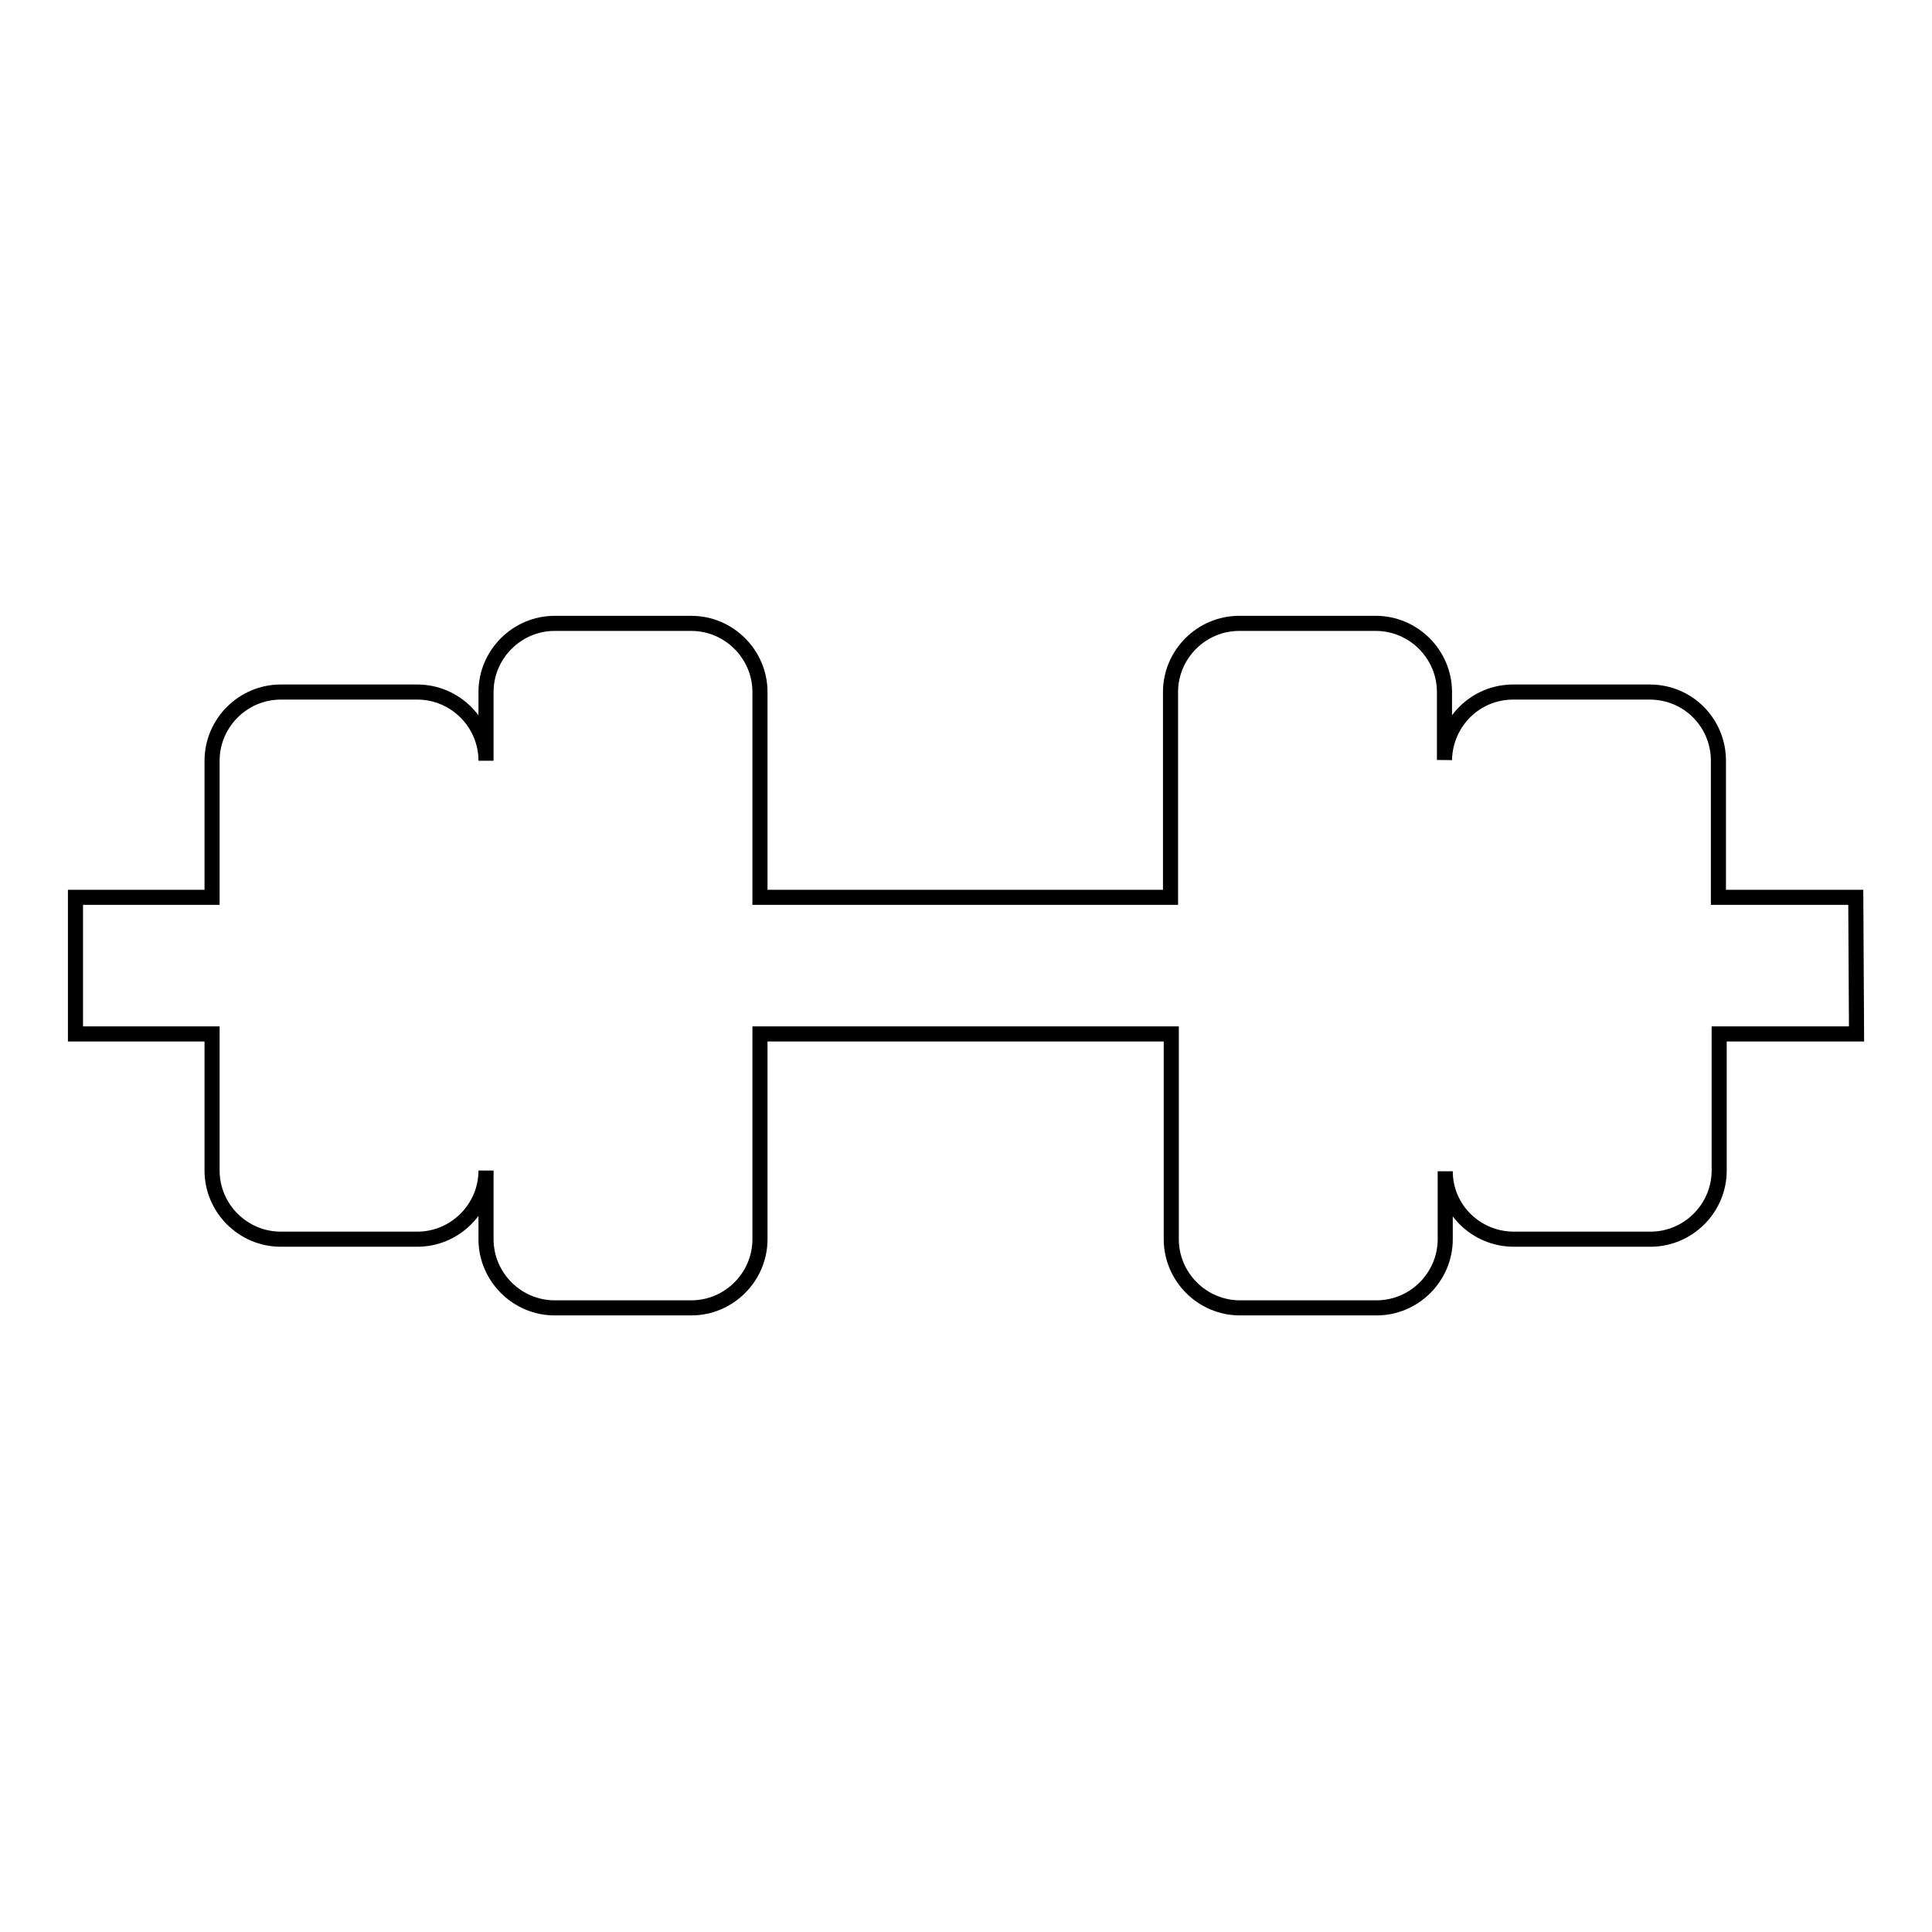 <?xml version="1.0" encoding="utf-8"?>
<!-- Svg Vector Icons : http://www.onlinewebfonts.com/icon -->
<!DOCTYPE svg PUBLIC "-//W3C//DTD SVG 1.1//EN" "http://www.w3.org/Graphics/SVG/1.1/DTD/svg11.dtd">
<svg version="1.1" xmlns="http://www.w3.org/2000/svg" xmlns:xlink="http://www.w3.org/1999/xlink" x="0px" y="0px" viewBox="0 0 256 256" enable-background="new 0 0 256 256" xml:space="preserve">
<g> <path stroke-width="2" fill-opacity="0" stroke="#000000"  d="M245.9,118.9h-18.2v-18.1c0-5-4-9.1-9.1-9.1h-18.1c-5,0-9,4-9.1,9v-9c0-5-4.1-9.1-9.1-9.1h-18.1 c-5,0-9.1,4.1-9.1,9.1v27.2h-54.4V91.7c0-5-4.1-9.1-9.1-9.1H73.5c-5,0-9.1,4.1-9.1,9.1v9.1c0-5-4.1-9.1-9.1-9.1H37.2 c-5,0-9.1,4.1-9.1,9.1v18.1H10v18.1h18.1v18.1c0,5,4.1,9.1,9.1,9.1h18.1c5,0,9.1-4.1,9.1-9.1v9.1c0,5,4.1,9.1,9.1,9.1h18.1 c5,0,9.1-4.1,9.1-9.1v-27.2h54.5v27.2c0,5,4.1,9.1,9.1,9.1h18.1c5,0,9.1-4.1,9.1-9.1v-9c0,5,4.1,9,9.1,9h18.1c5,0,9.1-4.1,9.1-9.1 v-18.1H246L245.9,118.9L245.9,118.9z"/></g>
</svg>